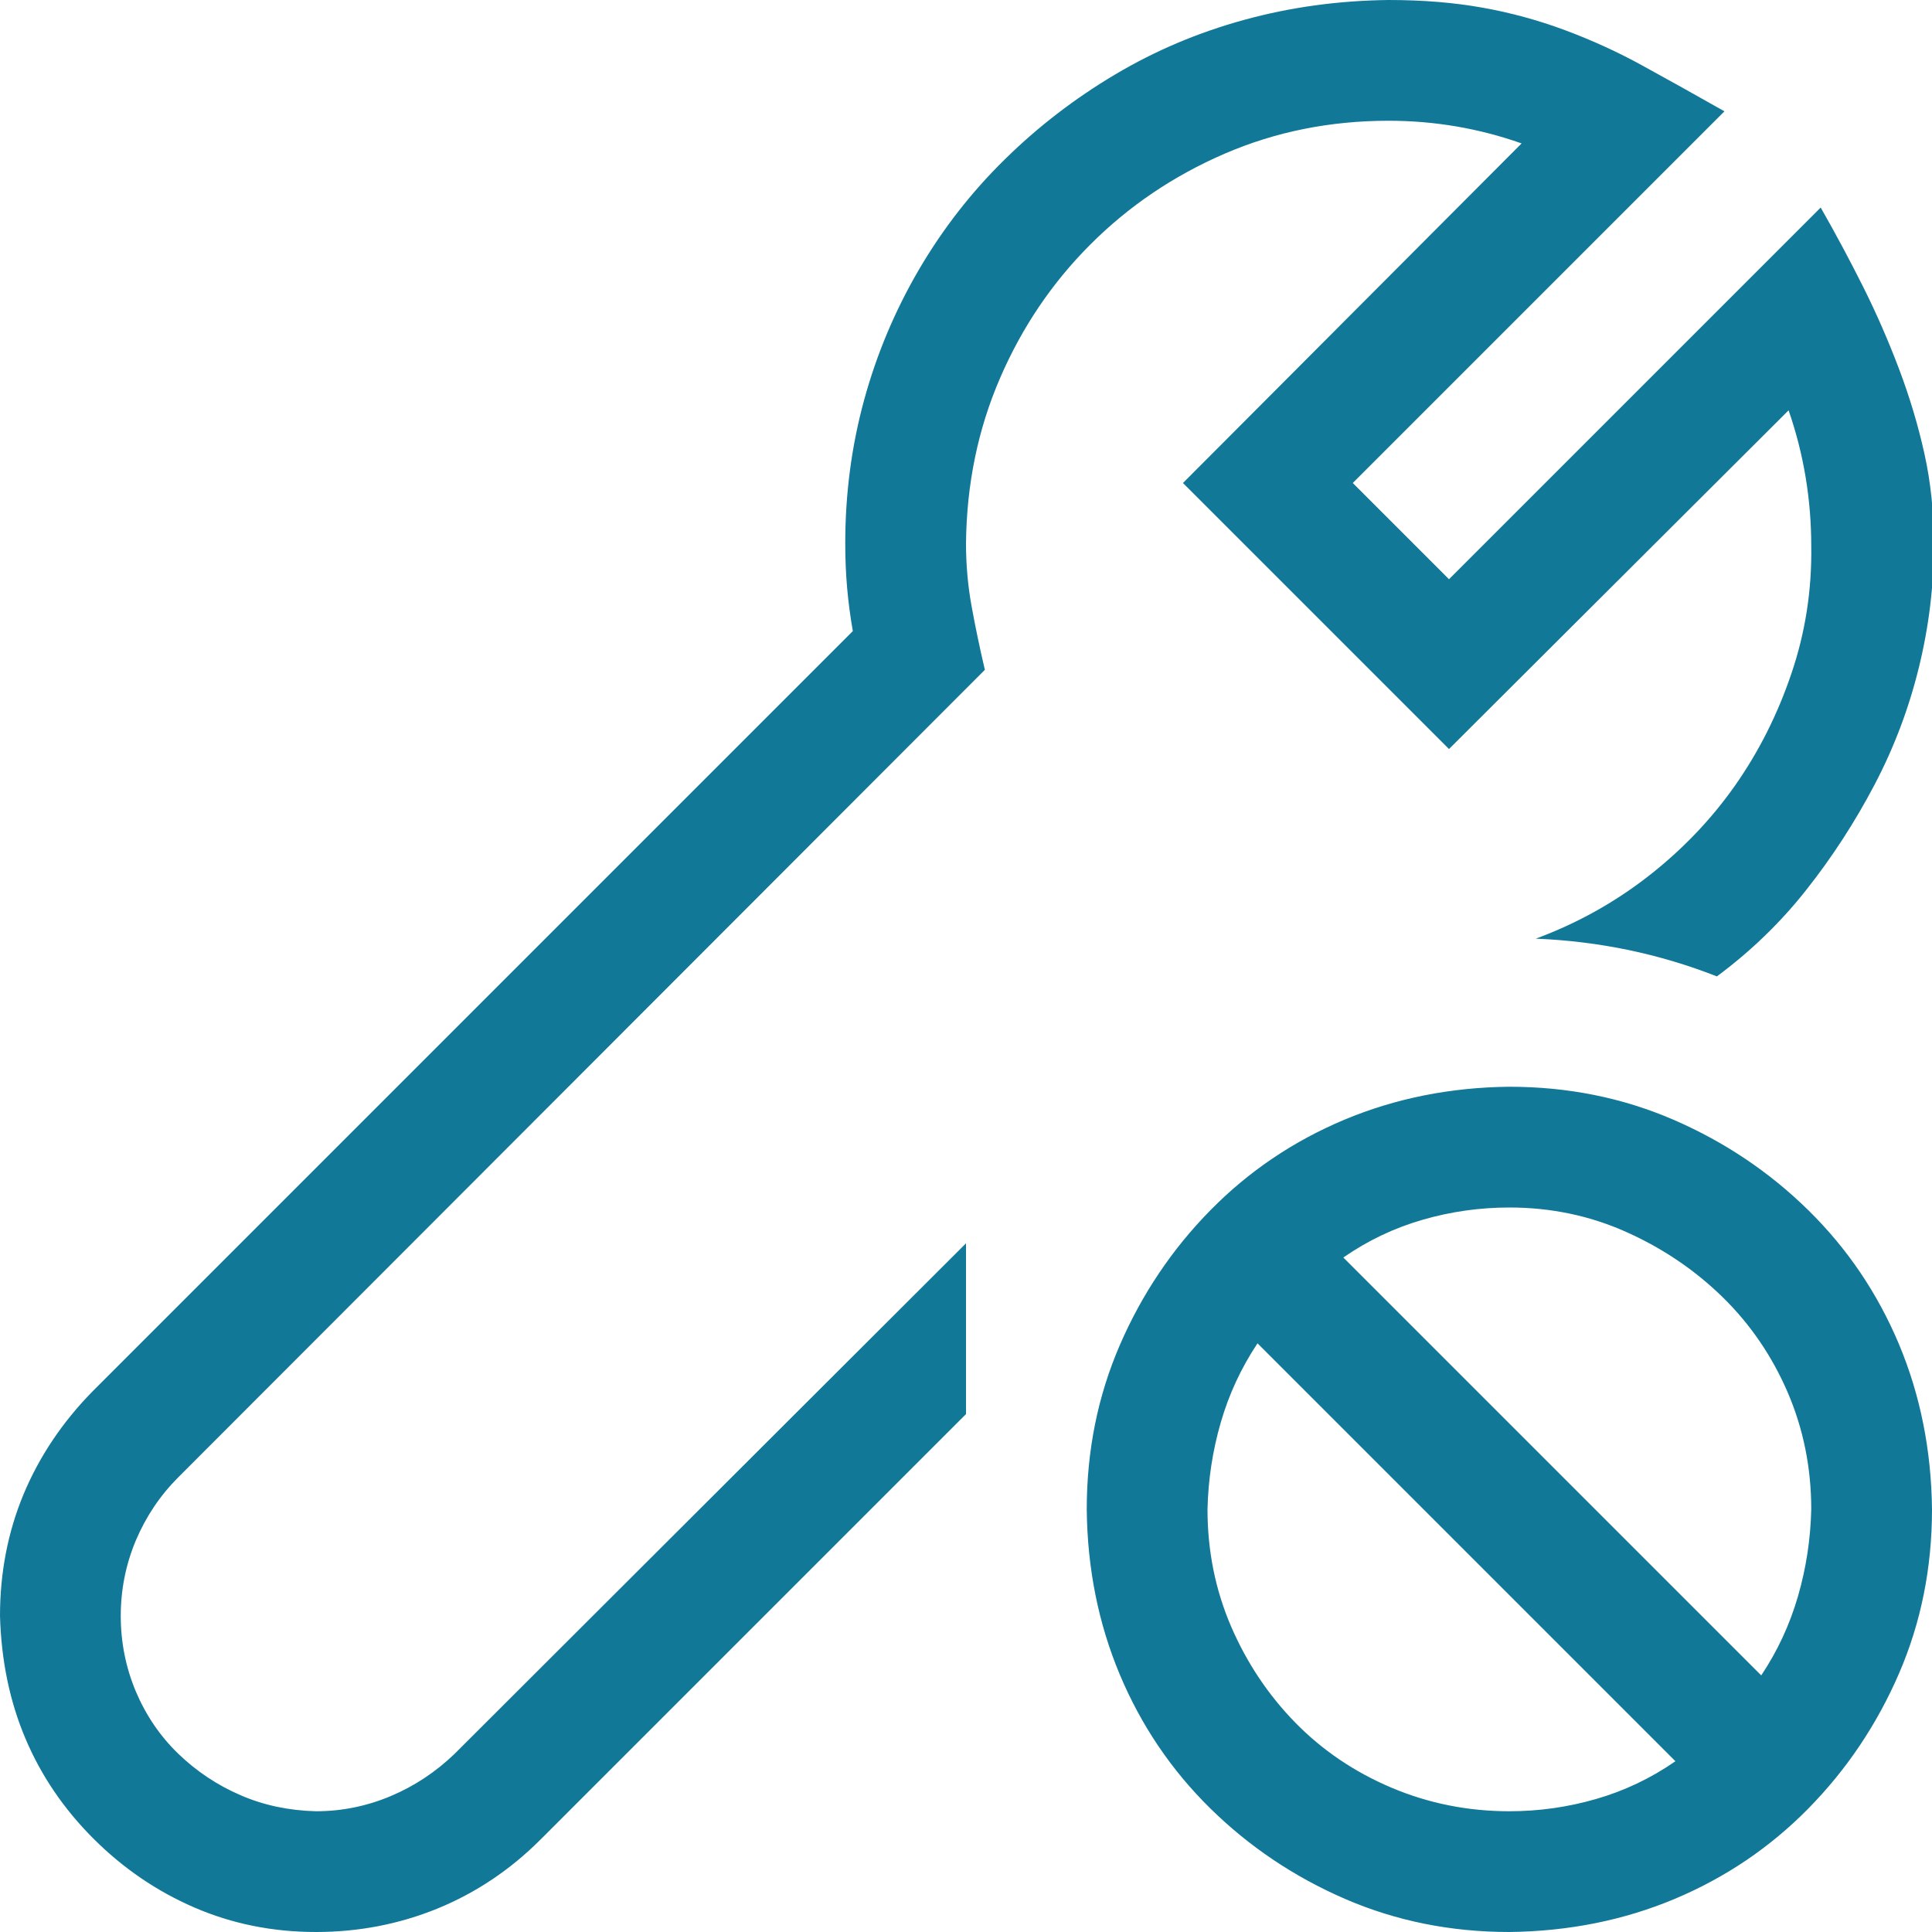 <svg width="26" height="26" viewBox="0 0 26 26" fill="none" xmlns="http://www.w3.org/2000/svg">
<g clip-path="url(#clip0_60_85)">
<path d="M13.254 9.014L2.399 19.881C2.154 20.126 1.964 20.41 1.828 20.731C1.693 21.053 1.625 21.392 1.625 21.747C1.625 22.102 1.693 22.441 1.828 22.763C1.964 23.084 2.154 23.364 2.399 23.601C2.645 23.838 2.924 24.024 3.237 24.159C3.55 24.295 3.889 24.366 4.253 24.375C4.6 24.375 4.934 24.307 5.256 24.172C5.577 24.037 5.865 23.846 6.119 23.601L13 16.732V19.03L7.274 24.756C6.868 25.162 6.407 25.471 5.891 25.683C5.374 25.894 4.828 26 4.253 26C3.669 26 3.123 25.89 2.615 25.67C2.107 25.45 1.655 25.141 1.257 24.743C0.859 24.345 0.554 23.897 0.343 23.398C0.131 22.898 0.017 22.348 0 21.747C0 21.163 0.106 20.617 0.317 20.109C0.529 19.602 0.838 19.14 1.244 18.726L11.477 8.493C11.443 8.299 11.417 8.104 11.4 7.909C11.383 7.715 11.375 7.516 11.375 7.312C11.375 6.644 11.46 6.001 11.629 5.383C11.798 4.765 12.044 4.181 12.365 3.631C12.687 3.081 13.072 2.586 13.521 2.146C13.969 1.705 14.464 1.325 15.006 1.003C15.547 0.681 16.127 0.436 16.745 0.267C17.363 0.097 18.01 0.008 18.688 0C19.145 0 19.564 0.034 19.944 0.102C20.325 0.169 20.698 0.271 21.061 0.406C21.425 0.542 21.777 0.702 22.115 0.889C22.454 1.075 22.818 1.278 23.207 1.498L18.205 6.5L19.5 7.795L24.502 2.793C24.705 3.148 24.895 3.504 25.073 3.859C25.251 4.215 25.412 4.583 25.556 4.964C25.7 5.345 25.814 5.726 25.898 6.106C25.983 6.487 26.025 6.894 26.025 7.325C26.025 7.884 25.958 8.438 25.822 8.988C25.687 9.538 25.488 10.063 25.226 10.562C24.963 11.062 24.659 11.532 24.311 11.972C23.965 12.412 23.562 12.801 23.105 13.14C22.716 12.987 22.318 12.869 21.912 12.784C21.506 12.7 21.091 12.649 20.668 12.632C21.218 12.429 21.722 12.149 22.179 11.794C22.636 11.438 23.025 11.032 23.347 10.575C23.668 10.118 23.922 9.615 24.108 9.064C24.295 8.514 24.384 7.943 24.375 7.351C24.375 6.716 24.273 6.106 24.07 5.522L19.5 10.08L15.92 6.5L20.477 1.93C19.902 1.727 19.305 1.625 18.688 1.625C17.9 1.625 17.164 1.773 16.479 2.069C15.793 2.366 15.192 2.772 14.676 3.288C14.159 3.804 13.753 4.405 13.457 5.091C13.161 5.776 13.008 6.517 13 7.312C13 7.6 13.025 7.884 13.076 8.163C13.127 8.442 13.186 8.726 13.254 9.014ZM20.312 14.625C21.1 14.625 21.836 14.773 22.521 15.069C23.207 15.366 23.812 15.772 24.337 16.288C24.862 16.804 25.268 17.405 25.556 18.091C25.843 18.776 25.991 19.517 26 20.312C26 21.1 25.852 21.836 25.556 22.521C25.259 23.207 24.853 23.812 24.337 24.337C23.821 24.862 23.22 25.268 22.534 25.556C21.849 25.843 21.108 25.991 20.312 26C19.525 26 18.789 25.852 18.104 25.556C17.418 25.259 16.813 24.853 16.288 24.337C15.763 23.821 15.357 23.22 15.069 22.534C14.782 21.849 14.633 21.108 14.625 20.312C14.625 19.525 14.773 18.789 15.069 18.104C15.366 17.418 15.772 16.813 16.288 16.288C16.804 15.763 17.405 15.357 18.091 15.069C18.776 14.782 19.517 14.633 20.312 14.625ZM16.25 20.312C16.25 20.871 16.356 21.396 16.567 21.887C16.779 22.378 17.067 22.809 17.431 23.182C17.795 23.554 18.226 23.846 18.726 24.058C19.225 24.269 19.754 24.375 20.312 24.375C20.71 24.375 21.1 24.32 21.48 24.21C21.861 24.1 22.217 23.931 22.547 23.702L16.923 18.078C16.703 18.408 16.538 18.764 16.428 19.145C16.318 19.525 16.259 19.915 16.25 20.312ZM23.702 22.547C23.922 22.217 24.087 21.861 24.197 21.48C24.307 21.1 24.366 20.71 24.375 20.312C24.375 19.754 24.269 19.229 24.058 18.738C23.846 18.247 23.554 17.82 23.182 17.456C22.809 17.092 22.378 16.8 21.887 16.58C21.396 16.36 20.871 16.25 20.312 16.25C19.915 16.25 19.525 16.305 19.145 16.415C18.764 16.525 18.408 16.694 18.078 16.923L23.702 22.547Z" fill="#127898"/>
</g>
<defs>
<clipPath id="clip0_60_85">
<rect width="26" height="26" fill="white"/>
</clipPath>
</defs>
</svg>
